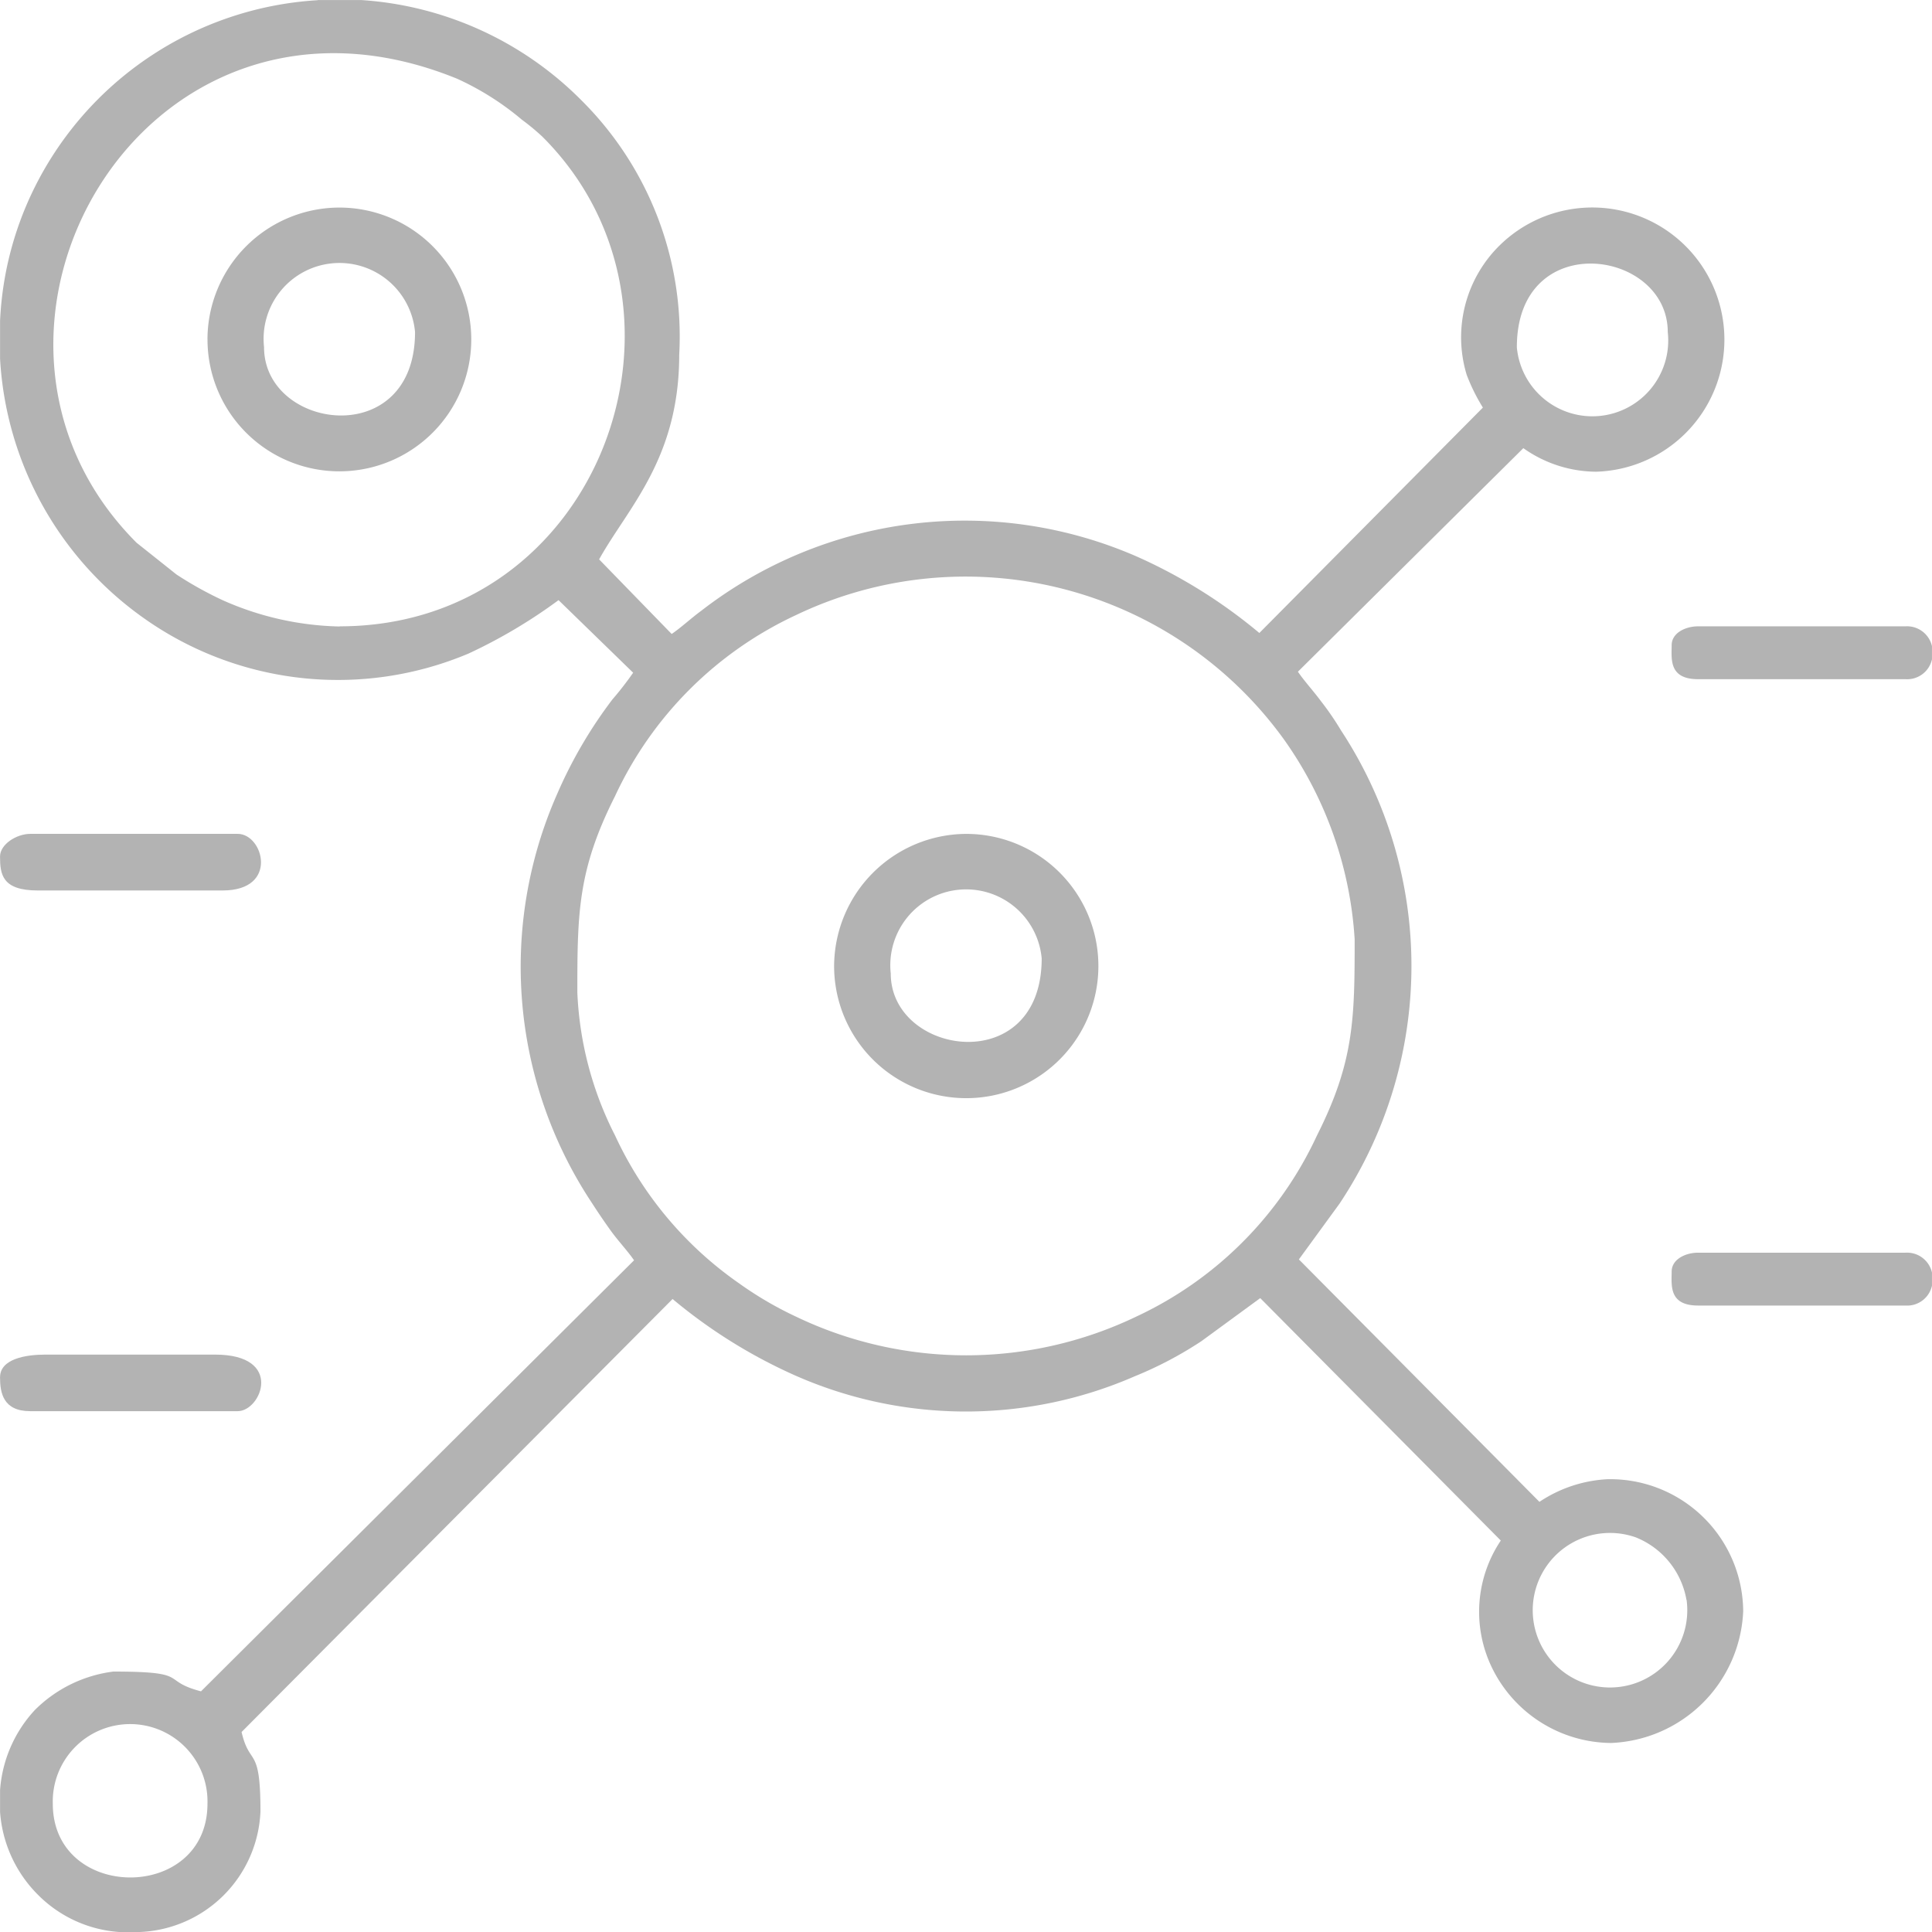 <svg xmlns="http://www.w3.org/2000/svg" width="60.854" height="60.854"><path fill="#b3b3b3" fill-rule="evenodd" d="M1.663 56.812a2.437 2.437 0 1 1 4.872 0c0 3.11-4.872 3.088-4.872 0M10.007.001h1.365a10.76 10.76 0 0 1 6.961 3.178 10.48 10.48 0 0 1 3.061 7.993c0 3.281-1.617 4.817-2.523 6.447l2.285 2.35c.295-.2.609-.494.932-.731a13.55 13.55 0 0 1 13.738-1.7 16.4 16.4 0 0 1 3.841 2.4l7.041-7.1a6 6 0 0 1-.511-1.034 4.06 4.06 0 0 1 1.074-4.109 4.162 4.162 0 1 1 3 7.163 4 4 0 0 1-2.289-.742l-7.1 7.041c.191.285.5.621.73.934a9 9 0 0 1 .628.917 13.51 13.51 0 0 1-.05 14.908l-1.278 1.753 7.577 7.636a4.25 4.25 0 0 1 2.141-.713 4.19 4.19 0 0 1 4.277 4.16 4.34 4.34 0 0 1-4.161 4.148 4.21 4.21 0 0 1-3.766-2.4 4.03 4.03 0 0 1 .292-3.976l-7.577-7.636-1.853 1.356a12 12 0 0 1-2.1 1.106 13.3 13.3 0 0 1-10.715-.034 16.4 16.4 0 0 1-3.842-2.4L7.609 54.555c.26 1.114.595.391.595 2.5a3.965 3.965 0 0 1-3.823 3.8h-.618a4 4 0 0 1-2.577-1.183 4.1 4.1 0 0 1-1.184-2.6v-.686a4.14 4.14 0 0 1 1.094-2.522 4.25 4.25 0 0 1 2.472-1.213c2.489 0 1.449.275 2.763.623l13.64-13.577c-.2-.294-.5-.609-.733-.933s-.4-.574-.624-.919a13.46 13.46 0 0 1-1.073-12.817 14.3 14.3 0 0 1 1.751-3 10 10 0 0 0 .651-.839l-2.35-2.286a16.4 16.4 0 0 1-2.834 1.682A10.58 10.58 0 0 1 4.47 19.428a10.74 10.74 0 0 1-4.468-8.131v-1.188a10.5 10.5 0 0 1 1.029-4.083A10.67 10.67 0 0 1 10.01.006Zm43.117 50.392a2.434 2.434 0 1 1-1.6-1.969 2.6 2.6 0 0 1 1.596 1.969ZM18.185 31.258c0-2.507.016-3.858 1.187-6.181a11.74 11.74 0 0 1 5.706-5.706 12.37 12.37 0 0 1 15.35 3.9 12.15 12.15 0 0 1 2.241 6.317c0 2.507-.018 3.858-1.189 6.181a11.73 11.73 0 0 1-5.7 5.706 12.39 12.39 0 0 1-10.7 0 11.3 11.3 0 0 1-1.8-1.052 11.6 11.6 0 0 1-3.905-4.654 10.9 10.9 0 0 1-1.19-4.511m29.593-20.325c0-3.763 4.753-3.093 4.753-.475a2.389 2.389 0 1 1-4.754.475Zm-37.083 8.8a9.5 9.5 0 0 1-3.686-.83 11.5 11.5 0 0 1-1.449-.807l-1.257-1c-6.623-6.624.239-18.641 10.1-14.614a8.8 8.8 0 0 1 2.037 1.29 7 7 0 0 1 .65.539c5.448 5.443 1.808 15.417-6.396 15.417Z" data-name="Path 6699"/><path fill="#b3b3b3" fill-rule="evenodd" d="M28.057 30.664a2.389 2.389 0 1 1 4.754-.476c0 3.78-4.754 3.072-4.754.476m-1.784-.238a4.162 4.162 0 1 0 4.162-4.16 4.18 4.18 0 0 0-4.162 4.16" data-name="Path 6700"/><path fill="#b3b3b3" fill-rule="evenodd" d="M8.317 10.935a2.39 2.39 0 1 1 4.756-.476c0 3.753-4.756 3.095-4.756.476m-1.781-.238a4.154 4.154 0 1 0 4.159-4.159 4.16 4.16 0 0 0-4.16 4.158Z" data-name="Path 6701"/><path fill="#b3b3b3" fill-rule="evenodd" d="M.001 26.979c0 .556.062 1.069 1.187 1.069h5.825c1.777 0 1.286-1.783.475-1.783H.953c-.436.001-.952.33-.952.714" data-name="Path 6702"/><path fill="#b3b3b3" fill-rule="evenodd" d="M.001 43.381c0 .483.093 1.068.951 1.068h6.535c.744 0 1.47-1.782-.714-1.782H1.427c-.614 0-1.425.134-1.425.713Z" data-name="Path 6703"/><path fill="#b3b3b3" fill-rule="evenodd" d="M52.654 40.053c0 .423-.1 1.069.832 1.069h6.535a.8.8 0 0 0 .832-.625v-.415a.805.805 0 0 0-.832-.625h-6.535c-.4 0-.832.21-.832.594Z" data-name="Path 6704"/><path fill="#b3b3b3" fill-rule="evenodd" d="M52.654 20.323c0 .424-.1 1.07.832 1.07h6.535a.8.8 0 0 0 .832-.625v-.415a.805.805 0 0 0-.832-.625h-6.535c-.4 0-.832.21-.832.594Z" data-name="Path 6705"/></svg>